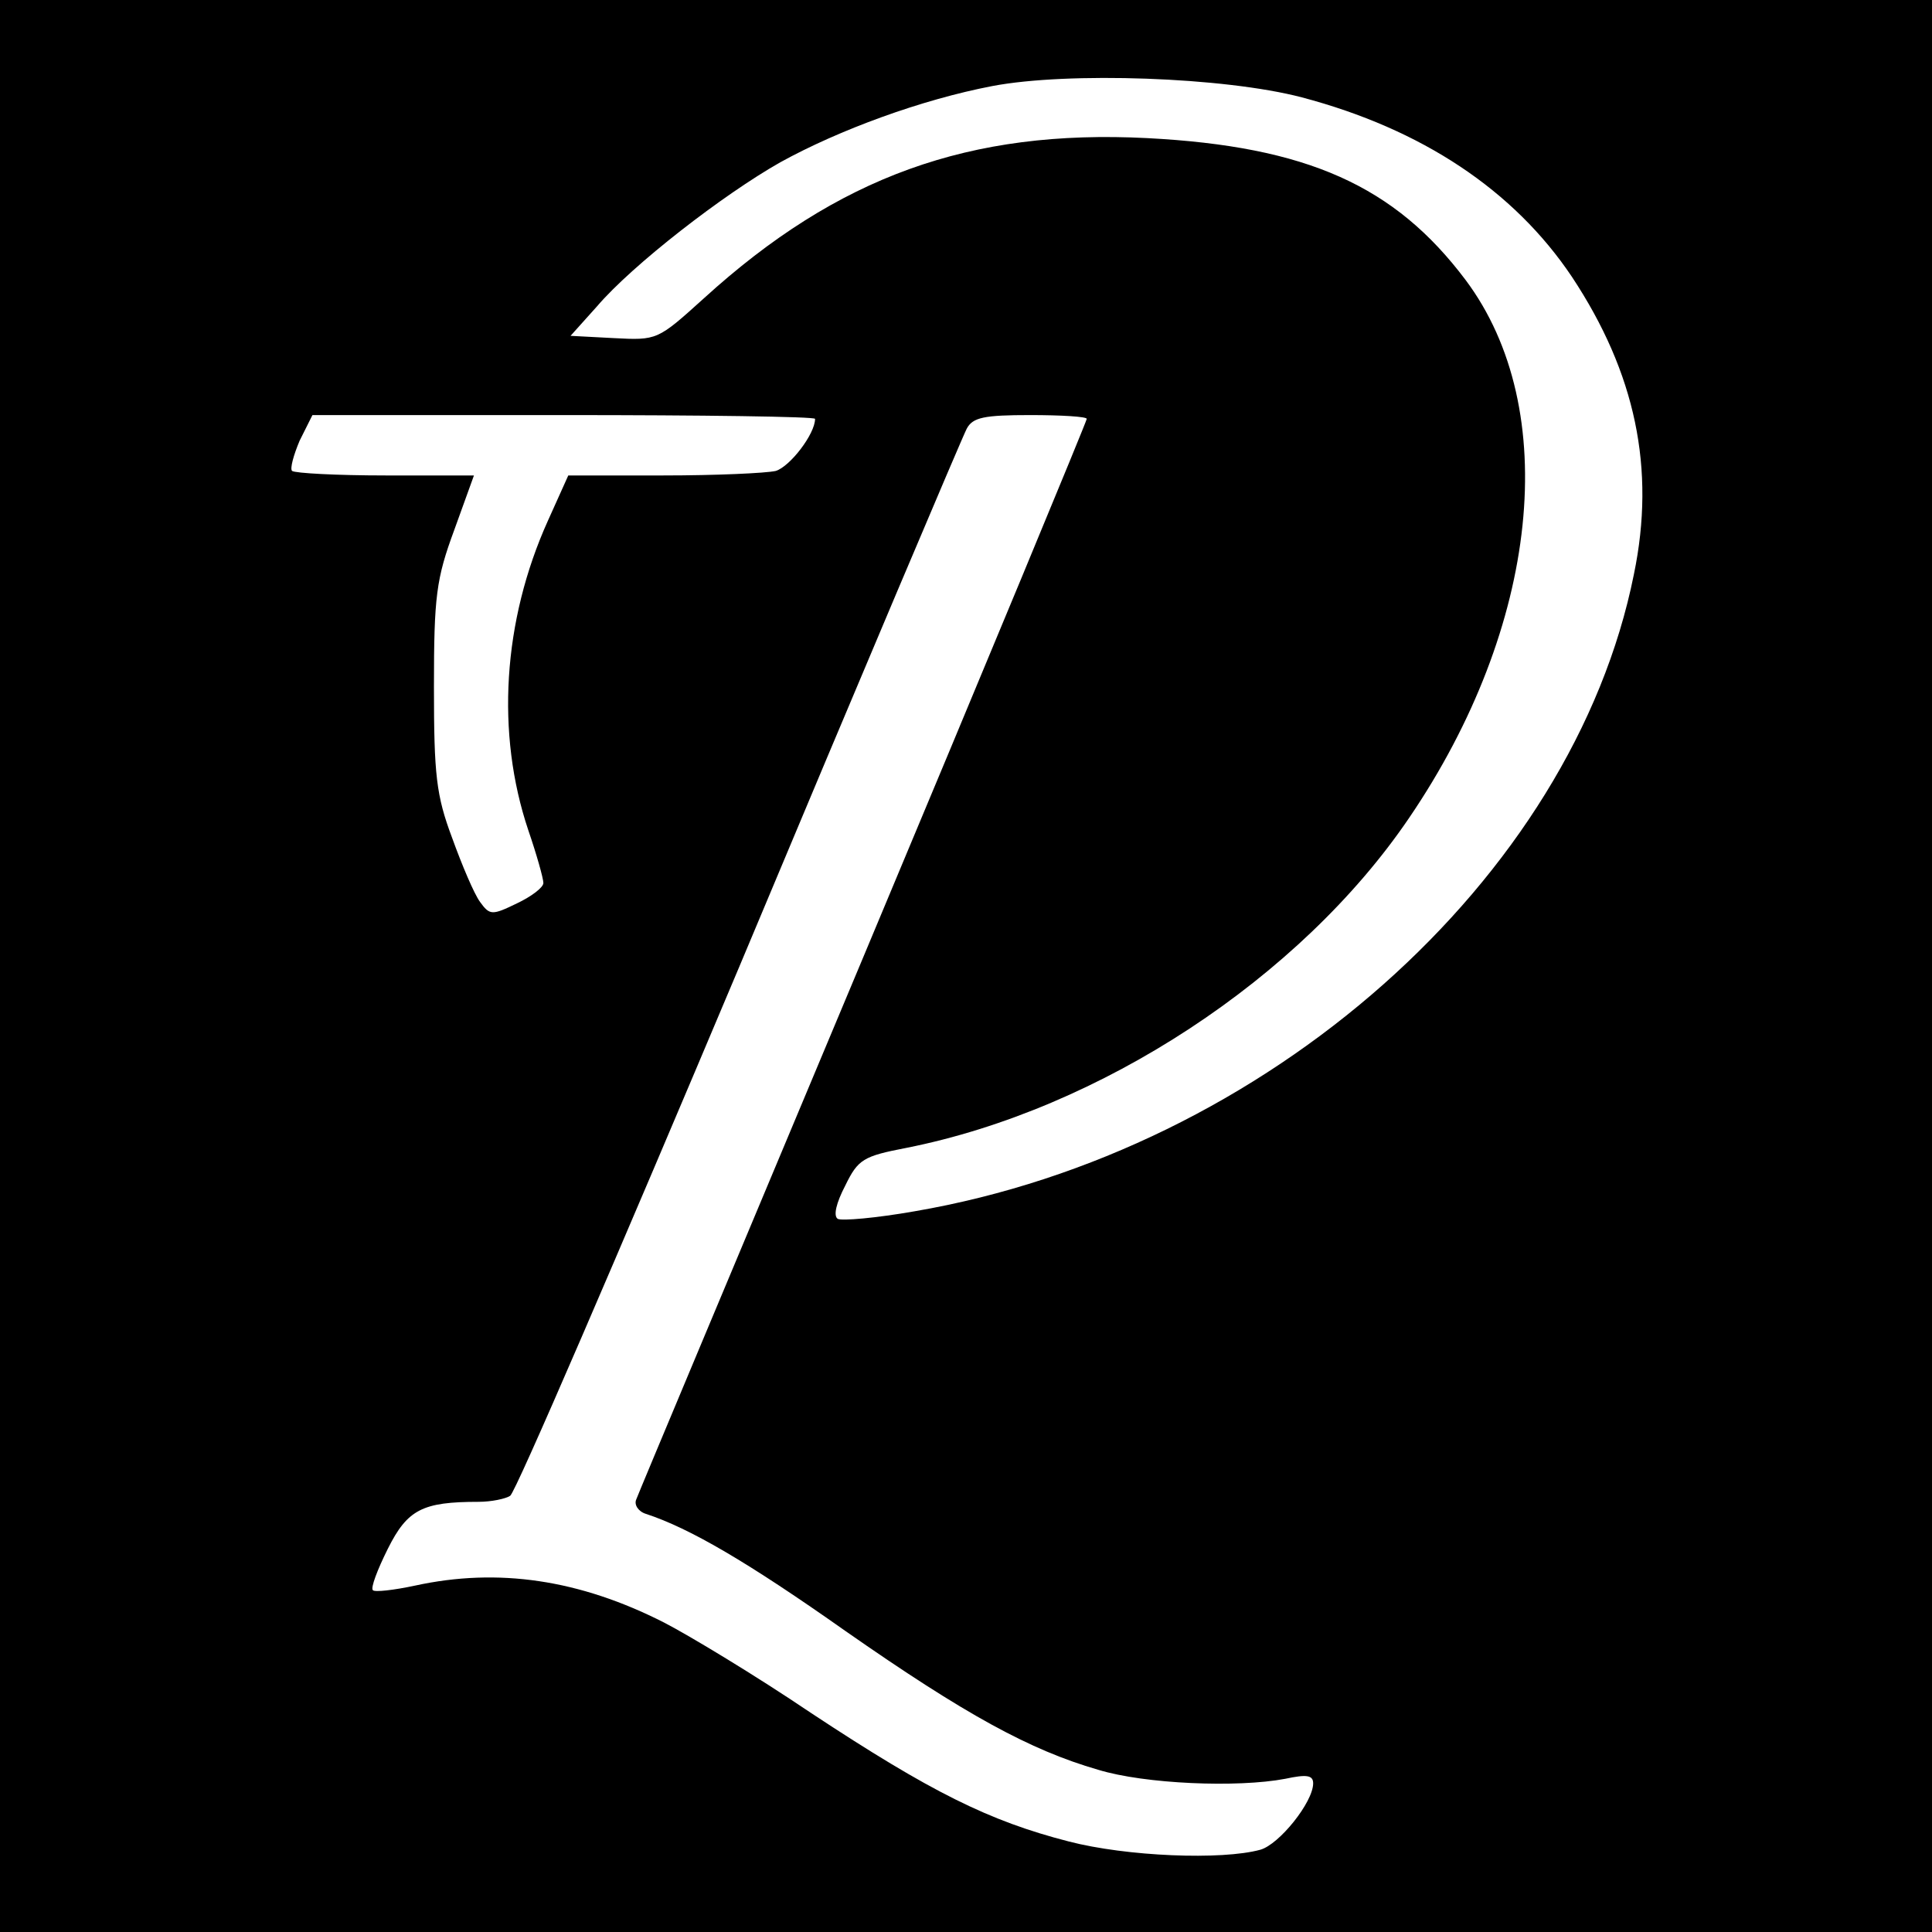 <?xml version="1.0" standalone="no"?>
<!DOCTYPE svg PUBLIC "-//W3C//DTD SVG 20010904//EN"
 "http://www.w3.org/TR/2001/REC-SVG-20010904/DTD/svg10.dtd">
<svg version="1.0" xmlns="http://www.w3.org/2000/svg"
 width="256pt" height="256pt" viewBox="0 0 256 256"
 preserveAspectRatio="xMidYMid meet">
<g transform="translate(0,256) scale(0.1,-0.1)"
fill="#000000" stroke="none">
<path d="M0 1280 l0 -1280 1280 0 1280 0 0 1280 0 1280 -1280 0 -1280 0 0
-1280z m1725 1151 c159 -42 281 -123 358 -238 84 -127 111 -254 82 -394 -81
-404 -487 -764 -953 -844 -51 -9 -97 -13 -102 -10 -6 4 -2 21 10 44 17 35 24
39 81 50 257 51 522 225 666 437 173 254 203 542 75 713 -94 125 -210 177
-422 188 -235 12 -410 -51 -587 -212 -62 -56 -62 -56 -120 -53 l-57 3 35 39
c47 55 167 148 243 191 78 43 187 83 281 101 100 19 307 12 410 -15z m-645
-426 c0 -20 -33 -63 -52 -69 -13 -3 -80 -6 -149 -6 l-126 0 -27 -60 c-60 -133
-69 -282 -26 -410 11 -32 20 -64 20 -70 0 -6 -16 -18 -35 -27 -33 -16 -36 -16
-49 2 -8 11 -24 49 -37 85 -21 56 -24 83 -24 200 0 120 3 143 27 208 l26 72
-117 0 c-65 0 -120 3 -124 6 -3 3 2 21 10 40 l17 34 333 0 c183 0 333 -2 333
-5z m360 0 c0 -3 -133 -324 -296 -713 -163 -389 -299 -713 -301 -719 -3 -7 3
-16 13 -19 58 -19 135 -64 264 -155 159 -111 245 -158 335 -184 62 -19 185
-24 248 -12 28 6 37 5 37 -6 0 -25 -45 -81 -70 -88 -51 -14 -177 -9 -254 11
-105 27 -182 65 -341 170 -74 50 -162 103 -195 120 -112 57 -220 73 -330 49
-28 -6 -54 -9 -56 -6 -3 3 6 27 20 55 26 52 46 62 120 62 17 0 36 4 42 8 7 4
143 320 304 702 160 382 296 703 301 712 8 15 23 18 84 18 41 0 75 -2 75 -5z"/>
</g>
</svg>
